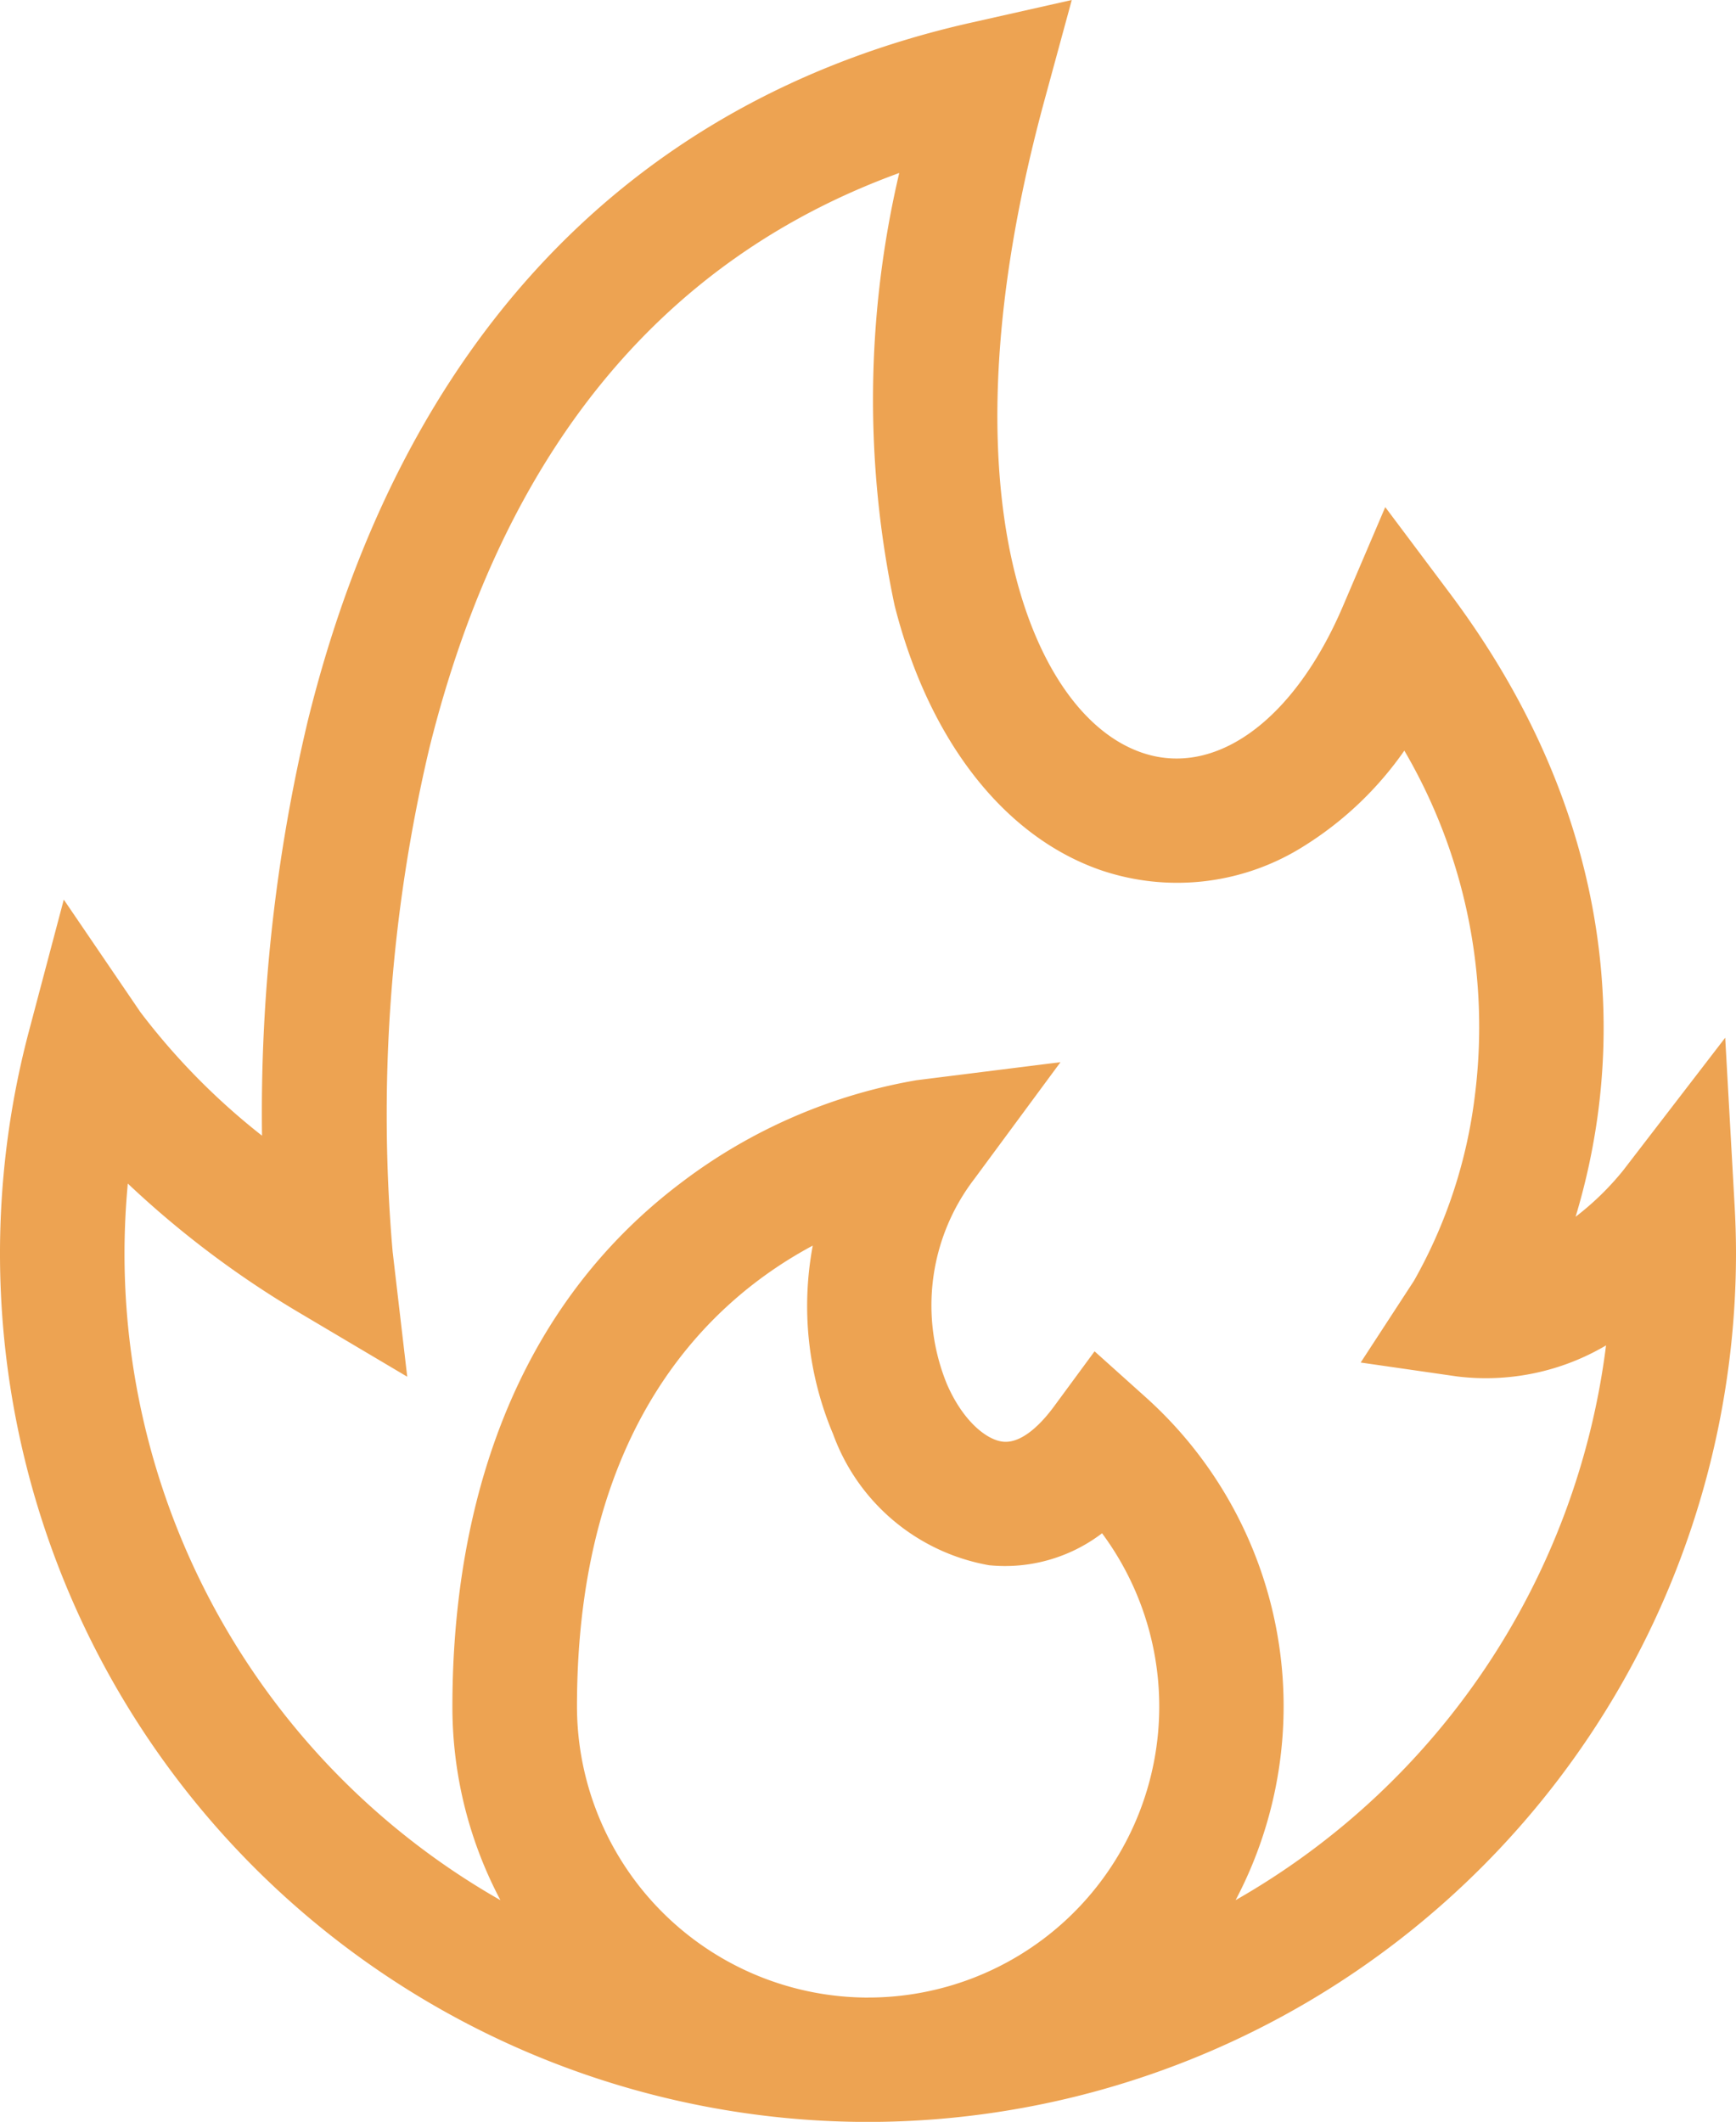<svg xmlns="http://www.w3.org/2000/svg" width="57.263" height="69.999" viewBox="0 0 57.263 69.999">
  <g id="_016-fire-2" data-name="016-fire-2" transform="translate(-46.577)">
    <g id="Group_631" data-name="Group 631" transform="translate(46.577)">
      <path id="Path_3102" data-name="Path 3102" d="M103.793,39.747l-.309-5.516-3.367,4.379a9.25,9.25,0,0,1-1.568,1.527,21.824,21.824,0,0,0,.715-3.242c.588-4.156.222-10.534-4.861-17.321L92.27,16.728,90.873,20c-1.612,3.774-4.22,5.667-6.644,4.823-1.866-.649-3.383-2.785-4.161-5.86-.726-2.868-1.148-7.915.966-15.672L81.93,0,78.6.75C67.376,3.279,59.811,11.251,56.725,23.8A55.824,55.824,0,0,0,55.22,37.463a22.381,22.381,0,0,1-4.012-4.076l-2.527-3.712L47.53,34.022A28.647,28.647,0,0,0,74.855,69.994q.176,0,.353,0t.353,0A28.663,28.663,0,0,0,103.84,41.367C103.84,40.843,103.824,40.3,103.793,39.747ZM75.209,65.894a9.615,9.615,0,0,1-9.6-9.6c0-9.242,4.37-13.382,7.777-15.205a10.853,10.853,0,0,0,.674,6.225A6.717,6.717,0,0,0,79.2,51.632a5.277,5.277,0,0,0,3.729-1.054,9.6,9.6,0,0,1-7.72,15.315ZM87.334,62.68a13.7,13.7,0,0,0-2.969-16.593l-1.683-1.511L81.34,46.4c-.341.464-1.015,1.232-1.684,1.156-.531-.059-1.305-.666-1.839-1.886a6.854,6.854,0,0,1,.9-6.782l2.841-3.85-4.748.595a17.8,17.8,0,0,0-7.736,3.359C62.815,43.7,61.5,50.995,61.5,56.29a13.622,13.622,0,0,0,1.584,6.391,24.543,24.543,0,0,1-12.4-21.314q0-1.166.109-2.325a31.9,31.9,0,0,0,5.65,4.257l3.567,2.115-.481-4.119a52.551,52.551,0,0,1,1.21-16.614c2.422-9.746,7.63-16.114,15.5-18.975a32.729,32.729,0,0,0-.153,14.265c1.123,4.437,3.6,7.619,6.792,8.73a7.826,7.826,0,0,0,6.737-.808A11.362,11.362,0,0,0,92.9,24.761a18.055,18.055,0,0,1,2.326,11.382,16.4,16.4,0,0,1-2.01,6.109l-1.756,2.694,3.183.459a7.8,7.8,0,0,0,4.91-1.024A24.577,24.577,0,0,1,87.334,62.68Z" transform="translate(-46.577)" fill="#eda352"/>
    </g>
  </g>
</svg>
